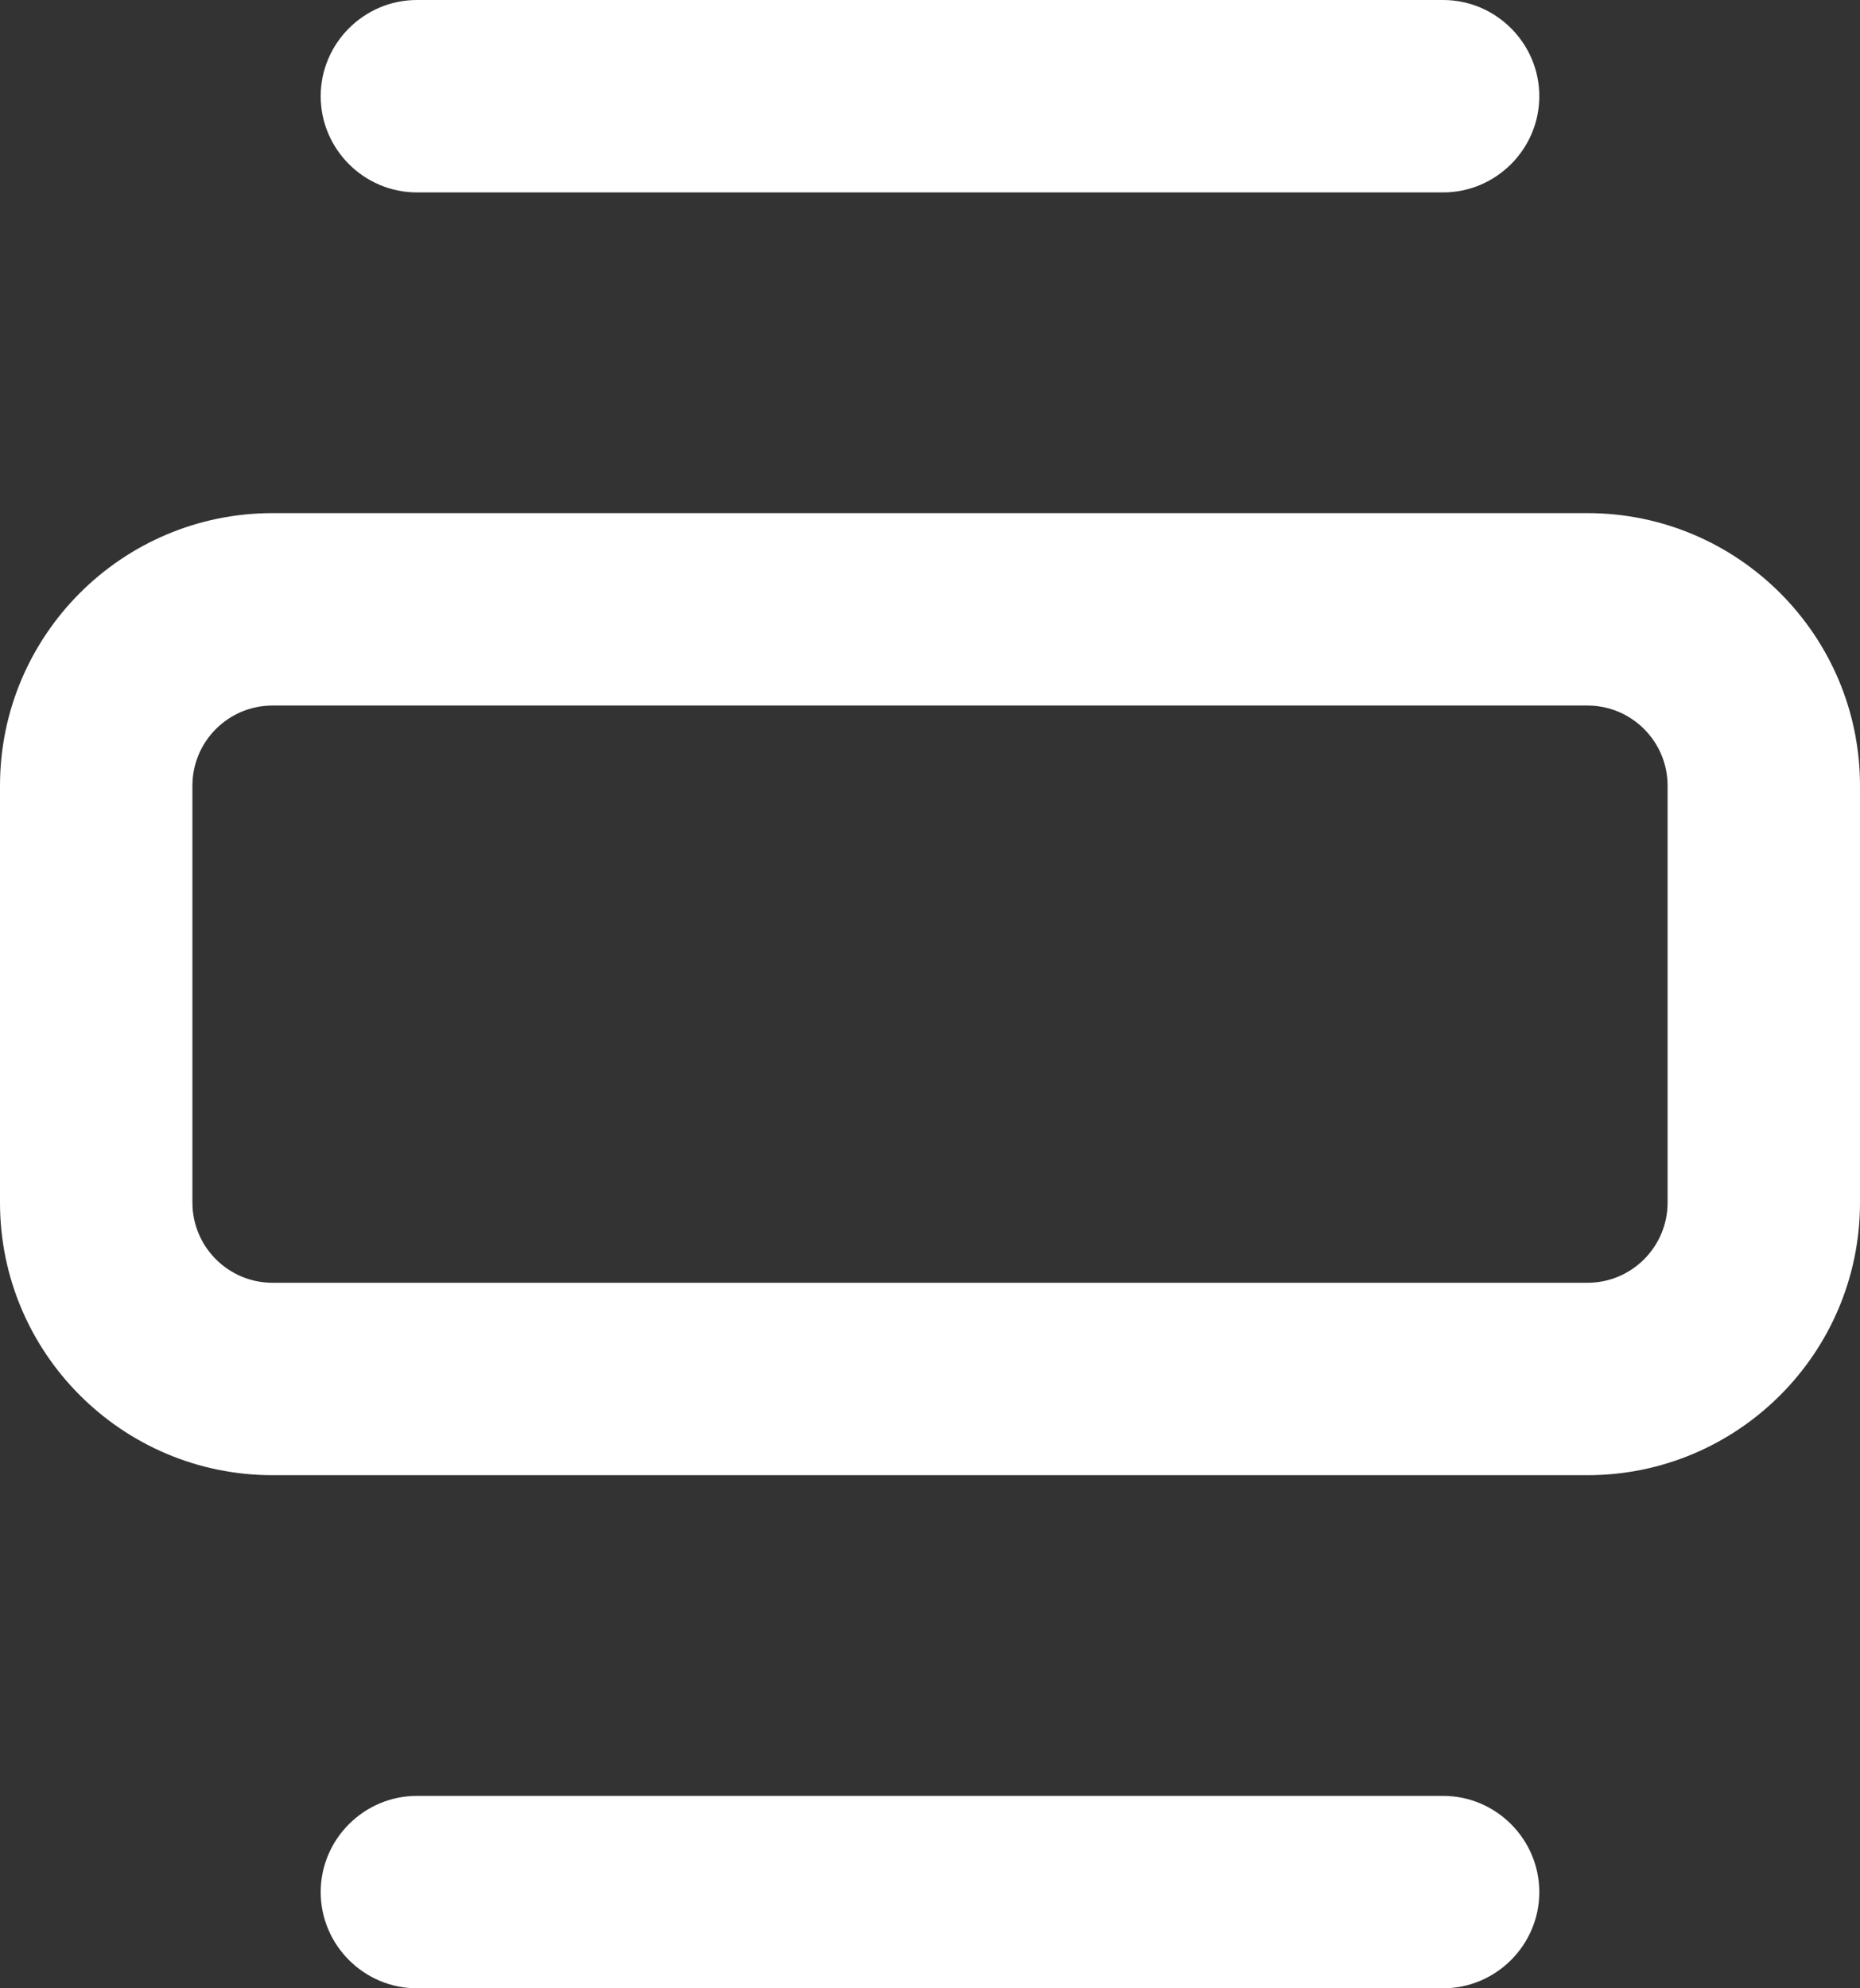 <?xml version="1.0" encoding="UTF-8"?>
<svg id="Layer_2" data-name="Layer 2" xmlns="http://www.w3.org/2000/svg" viewBox="0 0 58 62">
  <rect x="0" y="0" width="58" height="62" fill="#333333" stroke="none"/>
  <defs>
    <style>
      .cls-1 {
        fill: #fff;
        stroke-width: 0px;
      }
    </style>
  </defs>
  <g id="Layer_1-2" data-name="Layer 1">
    <path class="cls-1" d="m58,24.5c0-4.69-3.81-8.5-8.5-8.5H8.5c-4.69,0-8.5,3.81-8.5,8.5v13c0,4.69,3.81,8.5,8.5,8.5h41c4.69,0,8.5-3.81,8.5-8.5v-13Zm-6,13c0,1.38-1.12,2.5-2.5,2.5H8.5c-1.38,0-2.5-1.12-2.5-2.5v-13c0-1.38,1.12-2.5,2.5-2.5h41c1.38,0,2.5,1.12,2.5,2.5v13Z"/>
    <path class="cls-1" d="m45,56H13c-1.65,0-3,1.35-3,3s1.35,3,3,3h32c1.65,0,3-1.35,3-3s-1.35-3-3-3Z"/>
    <path class="cls-1" d="m45,0H13c-1.65,0-3,1.35-3,3s1.35,3,3,3h32c1.65,0,3-1.35,3-3s-1.35-3-3-3Z"/>
  </g>
</svg>
